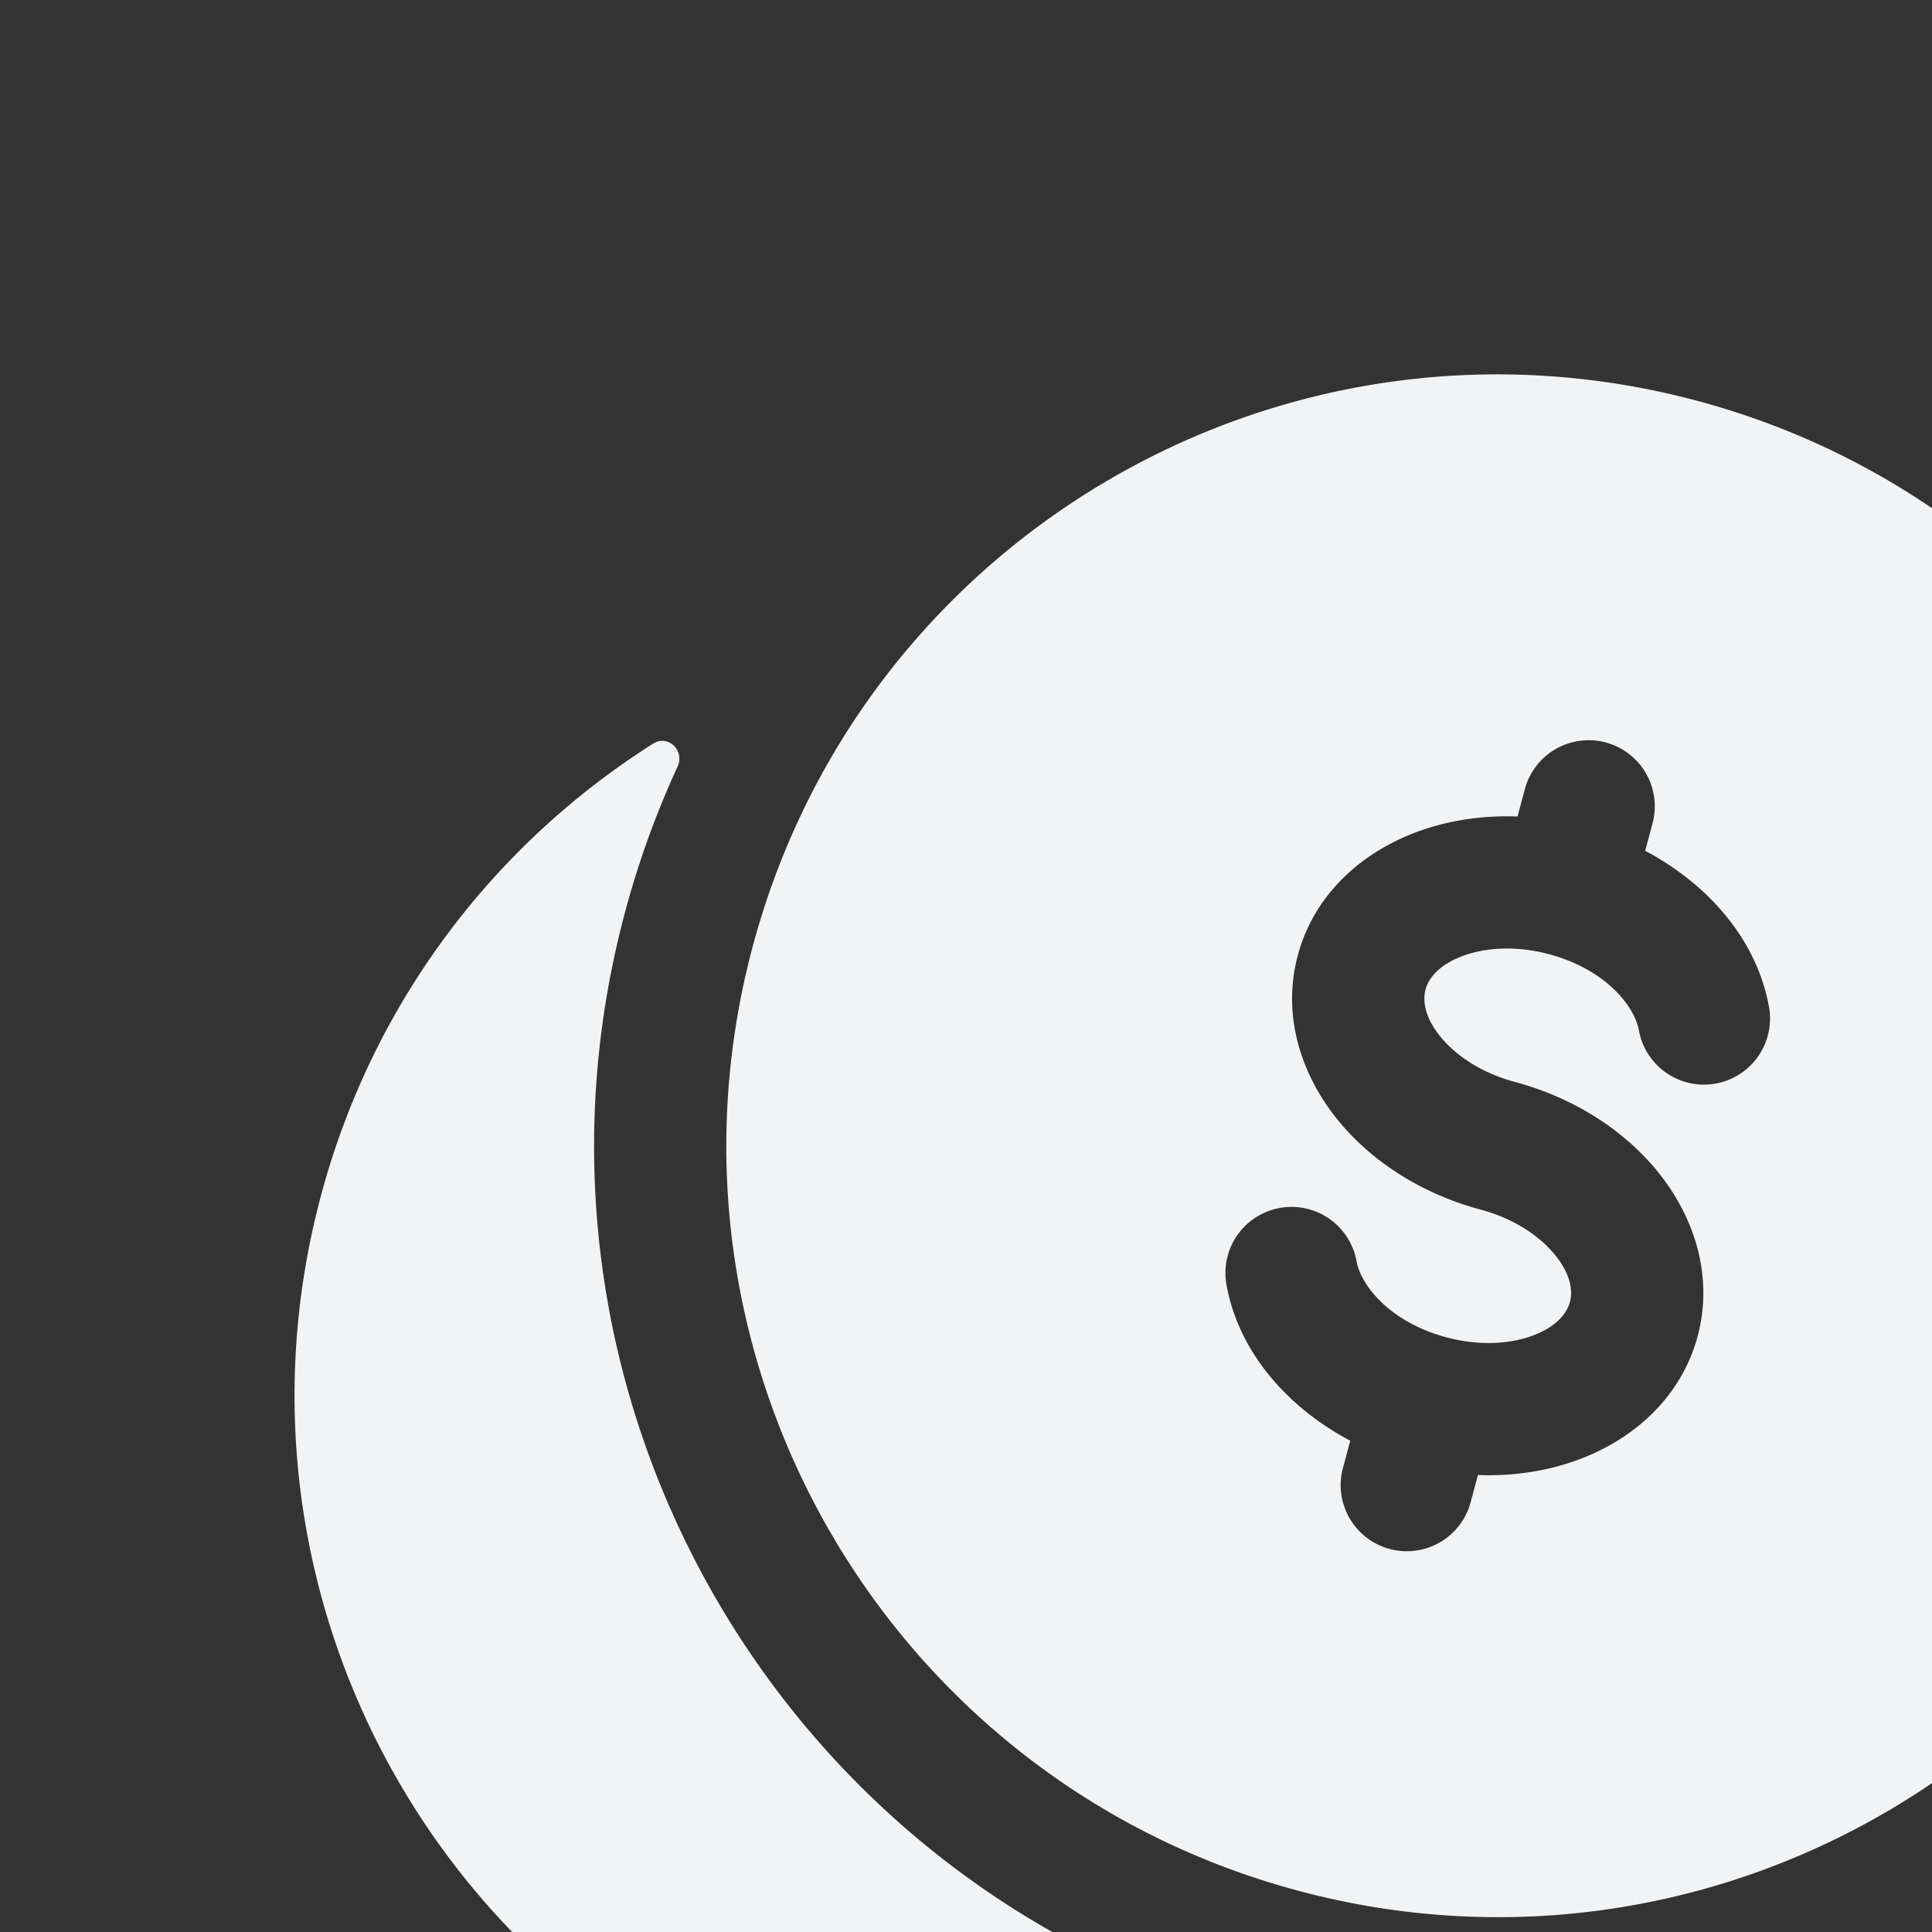 <svg xmlns="http://www.w3.org/2000/svg" fill="none" viewBox="0 0 137 137"><rect x="0" y="0" width="137" height="137" fill="#333333" stroke="none"/><g fill="#F2F3F4" clip-path="url(#a)"><path d="M46.322 52.727c1.046-.662 2.248.5 1.729 1.626a64.5 64.5 0 0 0-3.725 10.315c-9.157 34.175 11.124 69.303 45.299 78.46a64.6 64.6 0 0 0 10.795 1.932c1.234.113 1.641 1.735.544 2.31-11.736 6.151-25.724 8.08-39.531 4.38-29.174-7.817-46.487-37.804-38.67-66.978 3.7-13.807 12.364-24.957 23.559-32.045"/><path fill-rule="evenodd" d="M120.359 28.424c-29.174-7.817-59.16 9.496-66.978 38.67s9.496 59.161 38.67 66.978 59.161-9.496 66.978-38.67-9.496-59.161-38.67-66.978m-3.156 29.889a4.688 4.688 0 0 0-9.055-2.427l-.54 2.014c-2.653-.1-5.235.324-7.544 1.251-3.655 1.467-6.897 4.347-8.034 8.593s.23 8.36 2.66 11.458c2.431 3.096 6.083 5.443 10.302 6.573 2.449.657 4.291 1.955 5.353 3.307s1.182 2.488.98 3.243c-.203.756-.876 1.68-2.471 2.32s-3.839.842-6.289.186c-4.035-1.081-6.064-3.702-6.37-5.393a4.687 4.687 0 1 0-9.225 1.665c.86 4.76 4.309 8.694 8.778 11.06l-.541 2.02a4.688 4.688 0 0 0 9.055 2.426l.54-2.014c2.653.1 5.235-.324 7.544-1.25 3.655-1.467 6.897-4.348 8.034-8.593s-.23-8.361-2.661-11.459c-2.43-3.096-6.081-5.443-10.301-6.573-2.449-.656-4.291-1.954-5.353-3.306-1.06-1.352-1.182-2.488-.98-3.244.203-.756.876-1.679 2.471-2.318 1.596-.641 3.839-.844 6.289-.188 4.035 1.082 6.064 3.702 6.37 5.394a4.686 4.686 0 1 0 9.225-1.666c-.859-4.76-4.309-8.693-8.778-11.06z" clip-rule="evenodd"/></g><defs><clipPath id="a"><path fill="#fff" d="m38.967.145 144.889 38.822-38.823 144.89L.143 145.032z"/></clipPath></defs></svg>